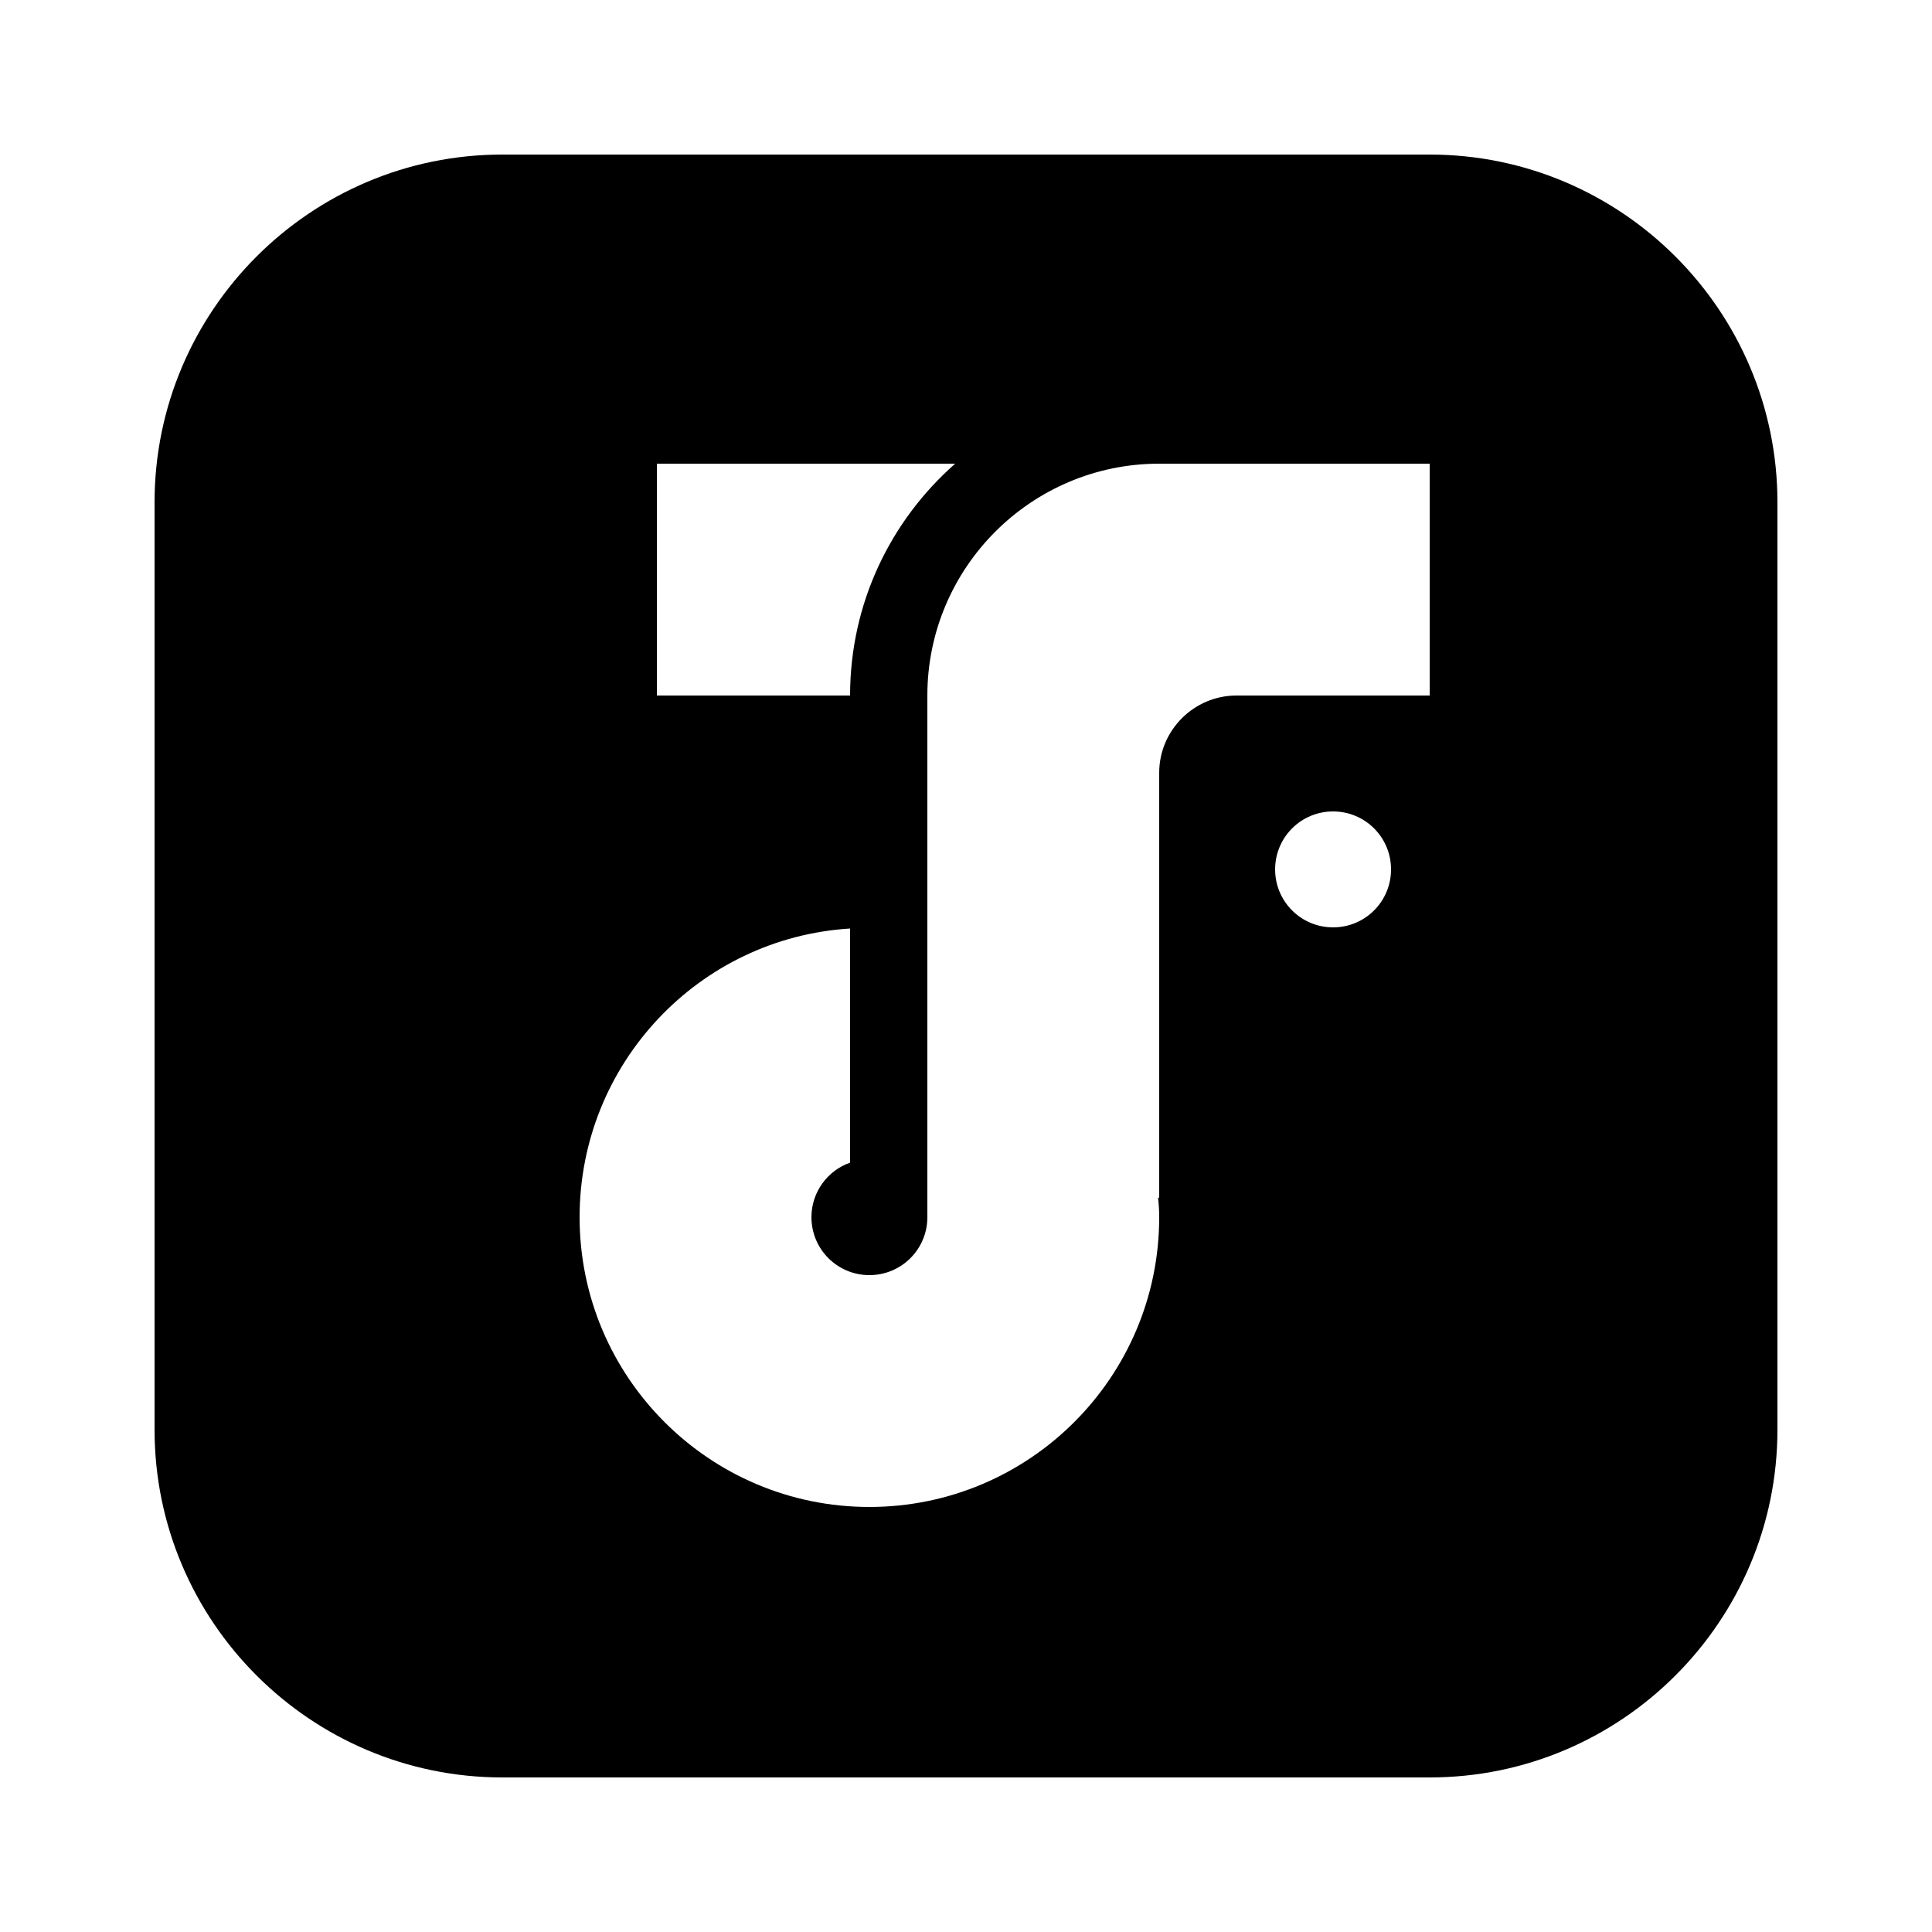 <svg xmlns="http://www.w3.org/2000/svg" viewBox="0 0 50 50">
  <path d="M37,4H13c-4.962,0-9,4.038-9,9v24c0,4.962,4.038,9,9,9h24c4.962,0,9-4.038,9-9V13C46,8.038,41.962,4,37,4z M32,18c-1.1,0-2,0.9-2,2v11l-0.03-0.01C29.99,31.16,30,31.33,30,31.5c0,4.14-3.36,7.5-7.5,7.5S15,35.64,15,31.5c0-3.97,3.09-7.23,7-7.47v6.06c-0.58,0.2-1,0.76-1,1.41c0,0.83,0.67,1.5,1.5,1.5s1.5-0.67,1.5-1.5V18c0-3.31,2.69-6,6-6h7v6H32z M36,22.5c0,0.83-0.67,1.5-1.5,1.5S33,23.33,33,22.5s0.67-1.5,1.5-1.5S36,21.67,36,22.5z M17,18v-6h7.72C23.05,13.47,22,15.61,22,18H17z"/>
</svg>